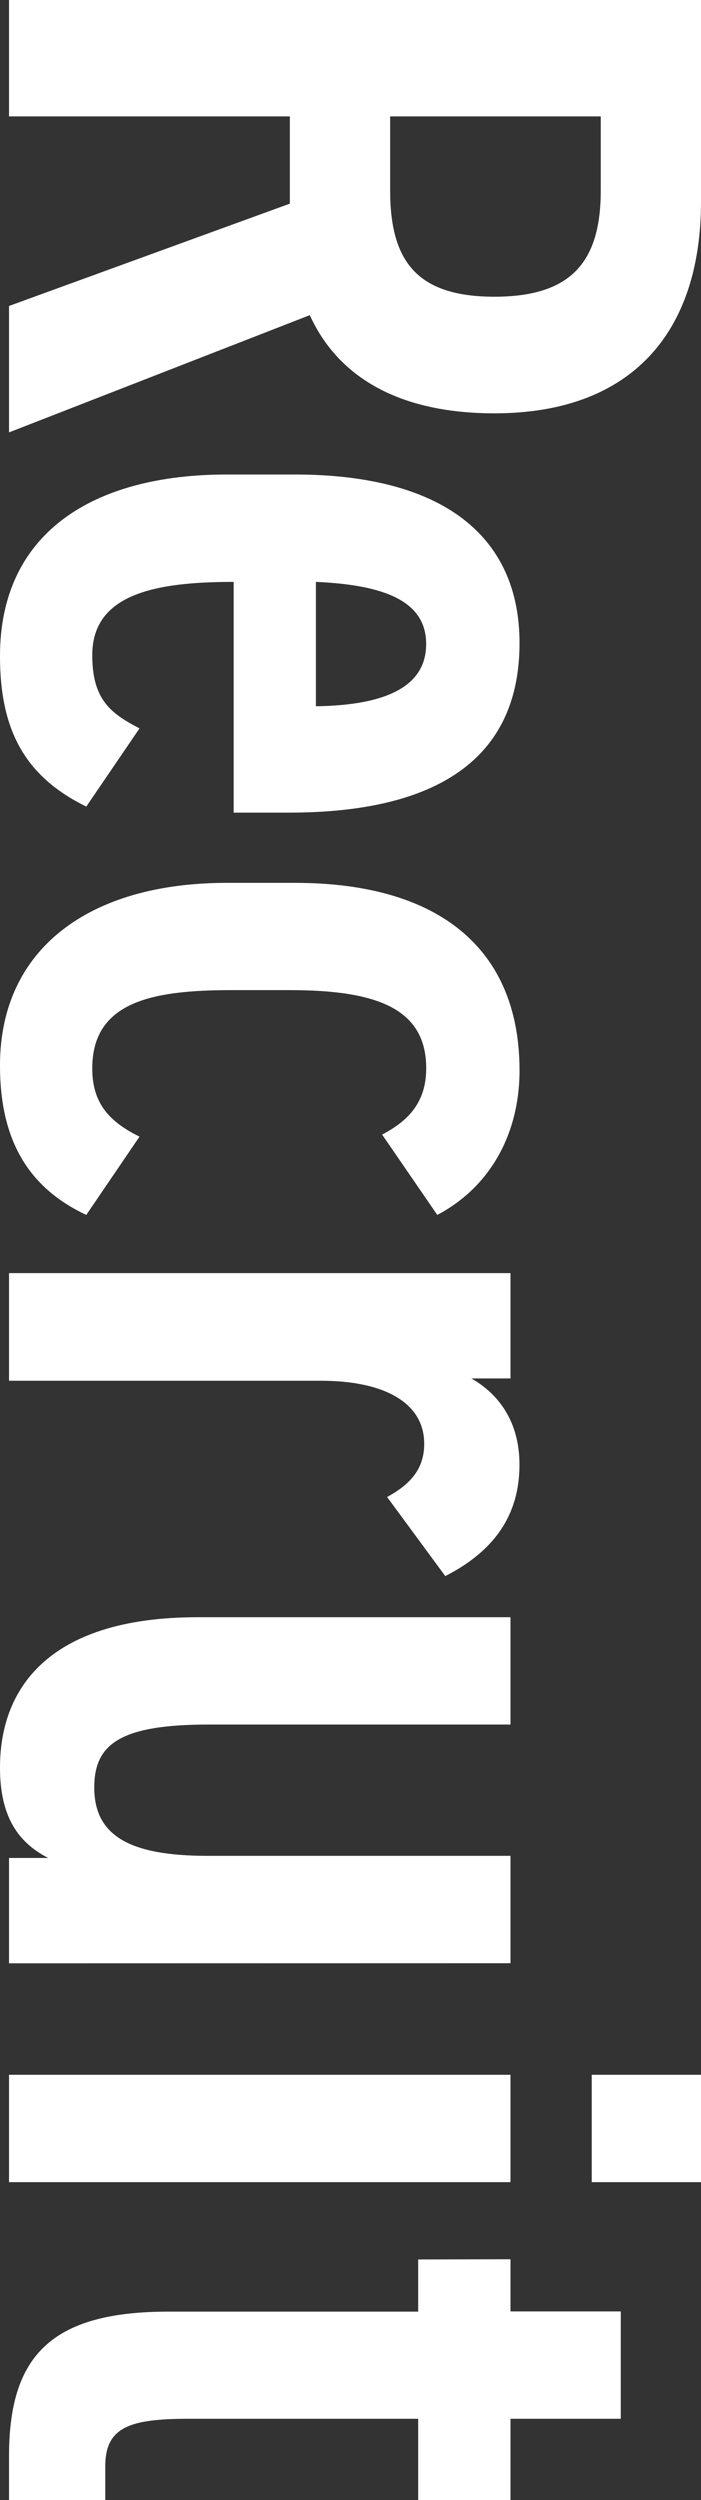 <svg xmlns="http://www.w3.org/2000/svg" viewBox="0 0 133.5 475.96"><rect x="0" y="0" width="133.5" height="475.96" fill="#333333" stroke="none"/><defs><style>.cls-1{isolation:isolate;}.cls-2{fill:#fff;}</style></defs><g id="レイヤー_2" data-name="レイヤー 2"><g id="レイヤー_1-2" data-name="レイヤー 1"><g class="cls-1"><path class="cls-2" d="M1.72,58.25,55.2,38.77V22.16H1.72V0H133.5V38.39c0,24.83-13.17,40.3-39.34,40.3C76,78.69,64.37,71.81,59,60L1.72,82.32Zm72.58-22c0,13.37,5,20.24,19.86,20.24s20.25-6.87,20.25-20.24V22.16H74.3Z"/><path class="cls-2" d="M16.43,153.56C4.77,147.83,0,139.05,0,124.91c0-23.49,17.76-34.57,43.16-34.57h13c28.08,0,42.78,11.65,42.78,32.09,0,22-15.66,32.28-43.92,32.28H44.5V110.78c-14.9,0-26.93,2.29-26.93,13.94,0,8.41,3.44,11.08,9,13.95Zm43.73-42.78v23.68c14.14-.19,21-4.2,21-11.84C81.17,114.41,73.15,111.35,60.16,110.78Z"/><path class="cls-2" d="M16.43,231.3C5.16,226,0,216.78,0,202.84c0-22.35,17.19-34.76,43.16-34.76h13c27.51,0,42.78,12.6,42.78,35.71,0,12-5.53,22.16-15.66,27.51L72.77,216c5.16-2.68,8.4-6.3,8.4-12.61,0-11.46-9.55-14.89-26-14.89H44.12c-14.9,0-26.55,2.1-26.55,14.89,0,6.11,2.68,9.93,9,13Z"/><path class="cls-2" d="M73.72,285c4.21-2.3,7.07-5.16,7.07-10.13,0-7.83-7.64-12-19.67-12H1.72V242.38h95.5v20.05H89.77c5,2.86,9.16,8,9.16,16.43,0,9.55-4.77,16.42-14.13,21.2Z"/><path class="cls-2" d="M1.72,373.78V353.72H9.17C3.63,350.86,0,346.08,0,336.54c0-15.86,10.12-28.65,37.63-28.65H97.22v20.43H39.73c-17,0-21.78,3.82-21.78,12,0,9.35,7.07,13,21.59,13H97.22v20.44Z"/><path class="cls-2" d="M97.22,395v20.44H1.72V395Zm36.28,0v20.44H112.69V395Z"/><path class="cls-2" d="M97.22,430.12v9.93h21v20.44h-21V476H79.64V460.49H35.91c-11.08,0-15.86,1.53-15.86,9V476H1.72v-8.4c0-18.91,7.83-27.51,30.37-27.51H79.64v-9.93Z"/></g></g></g></svg>